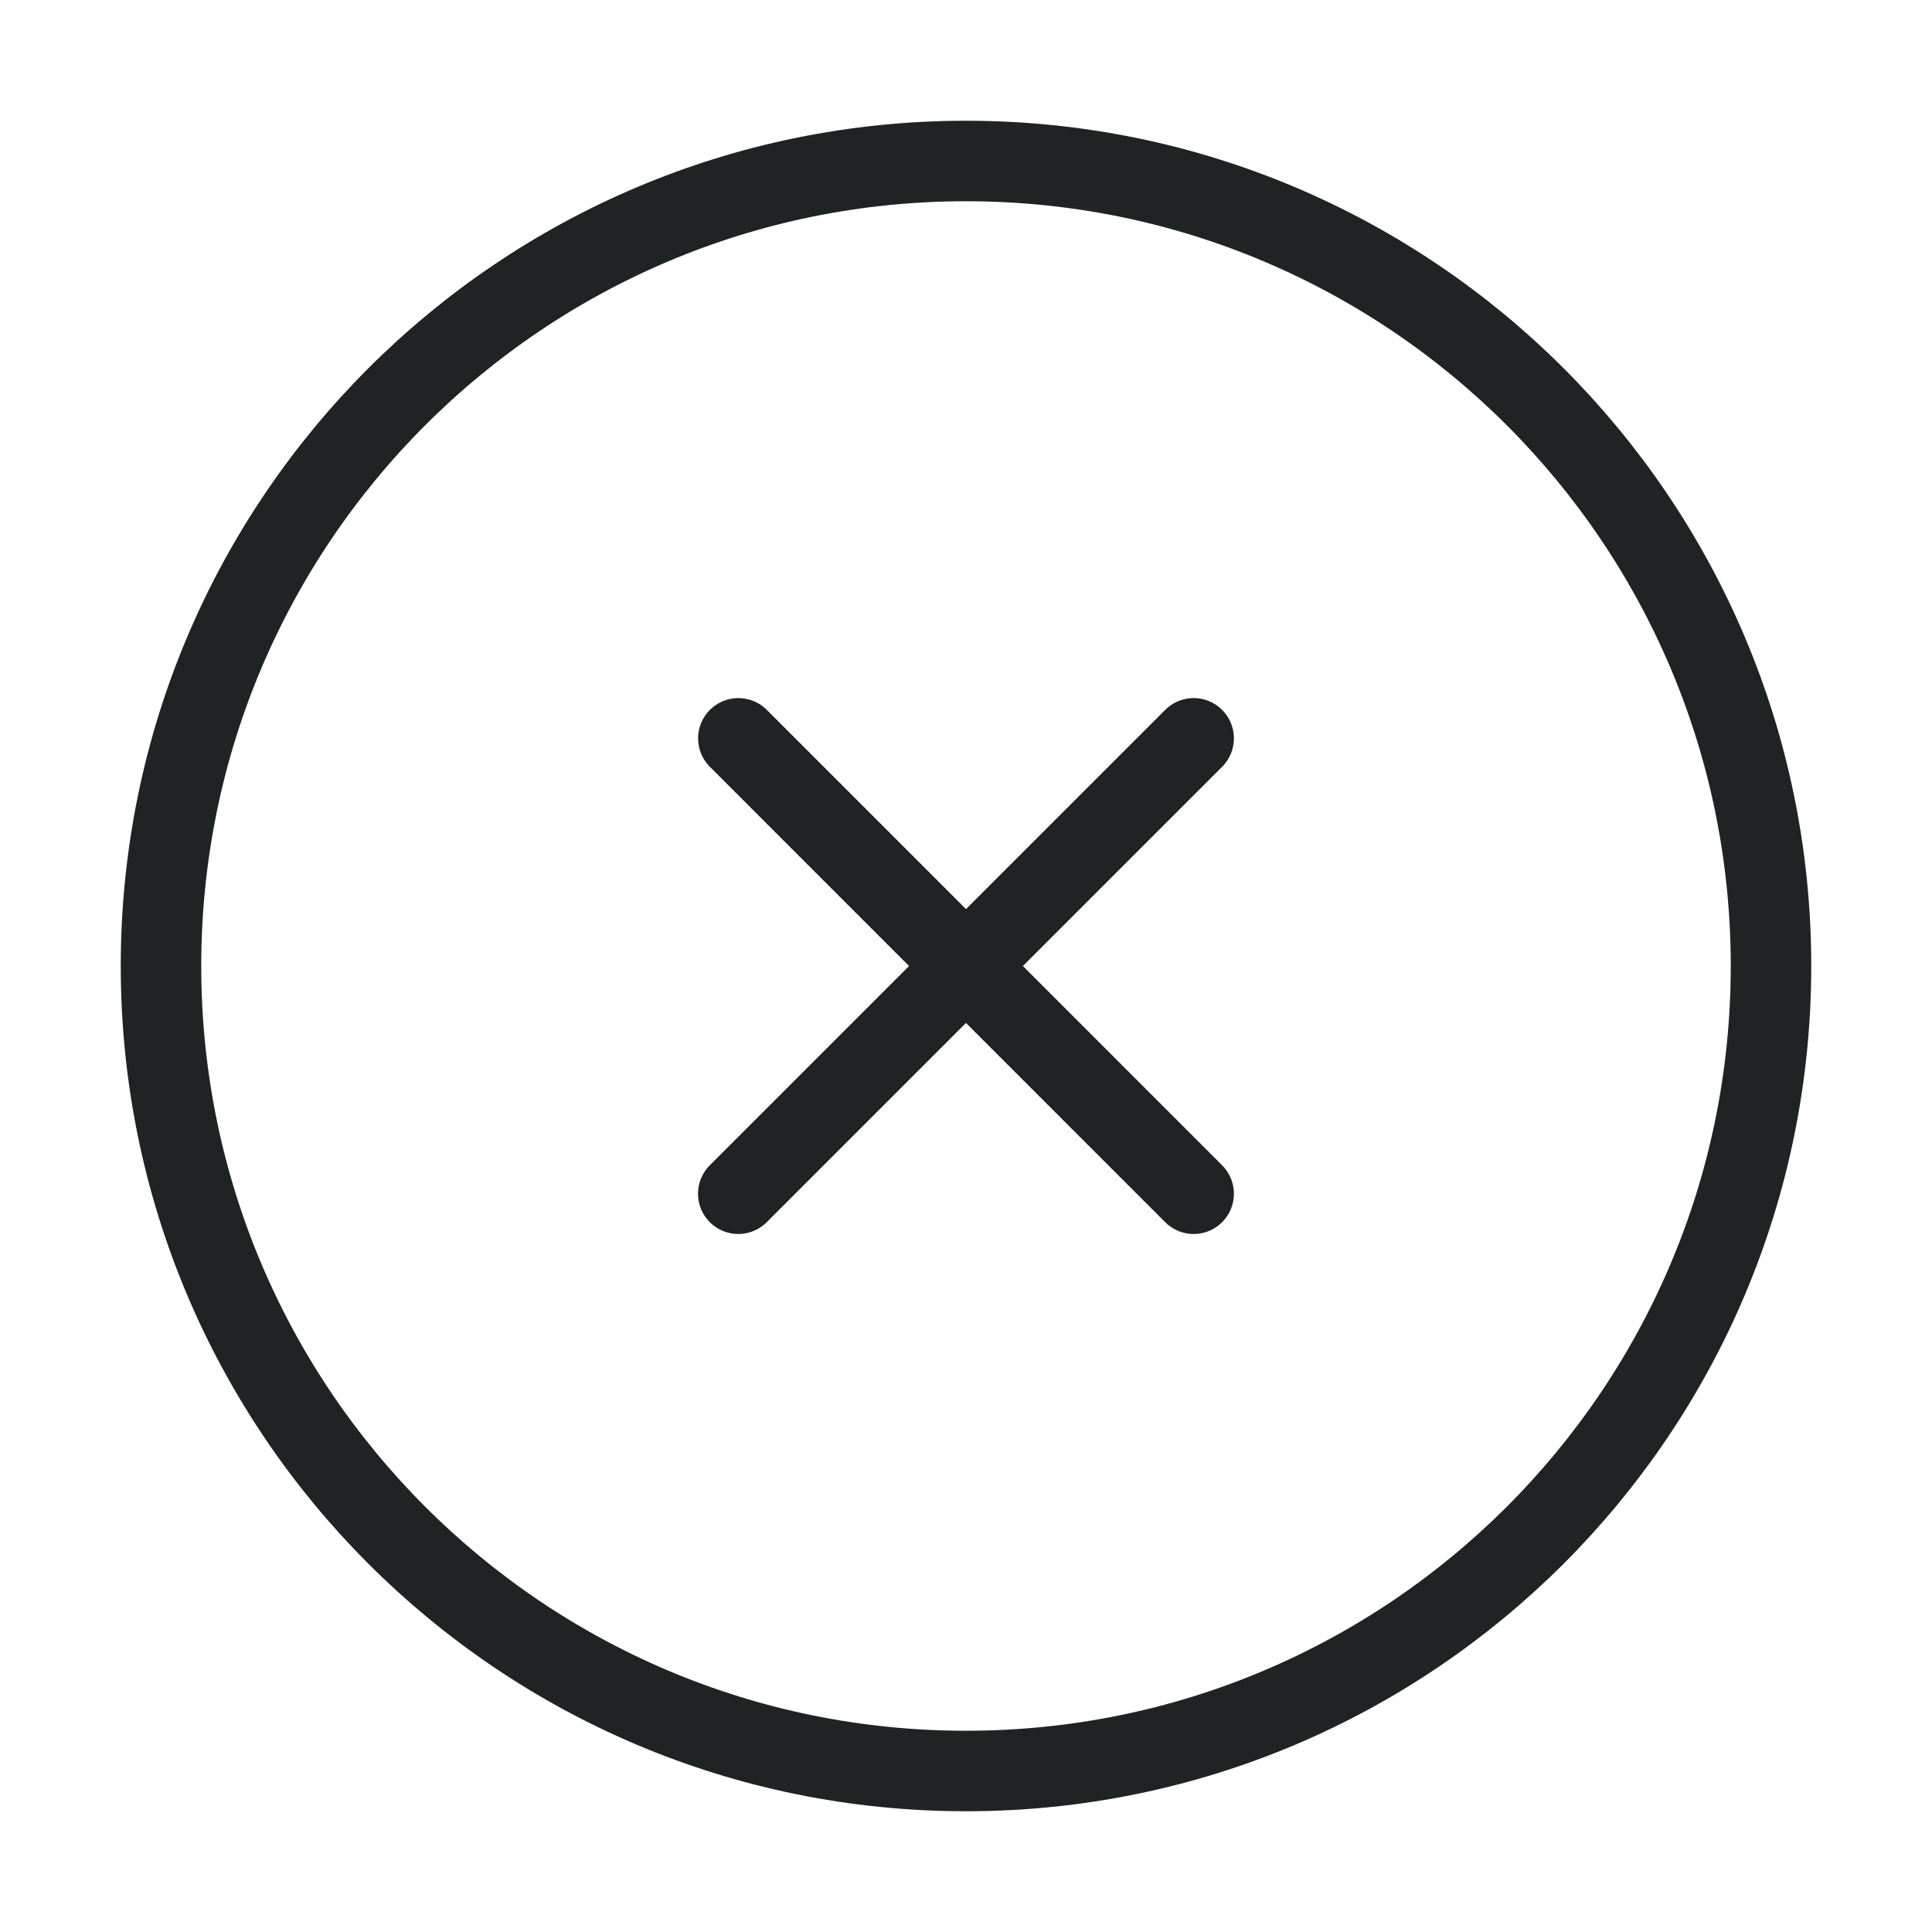 <svg xmlns="http://www.w3.org/2000/svg" width="24" height="24" fill="none"><path d="M12 22c5.523 0 10-4.477 10-10S17.523 2 12 2 2 6.477 2 12s4.477 10 10 10Z" stroke="#1F2323" stroke-linejoin="round"></path><path d="m14.828 9.172-5.657 5.657m.001-5.657 5.656 5.657" stroke="#1F2323" stroke-linecap="round" stroke-linejoin="round"></path></svg>